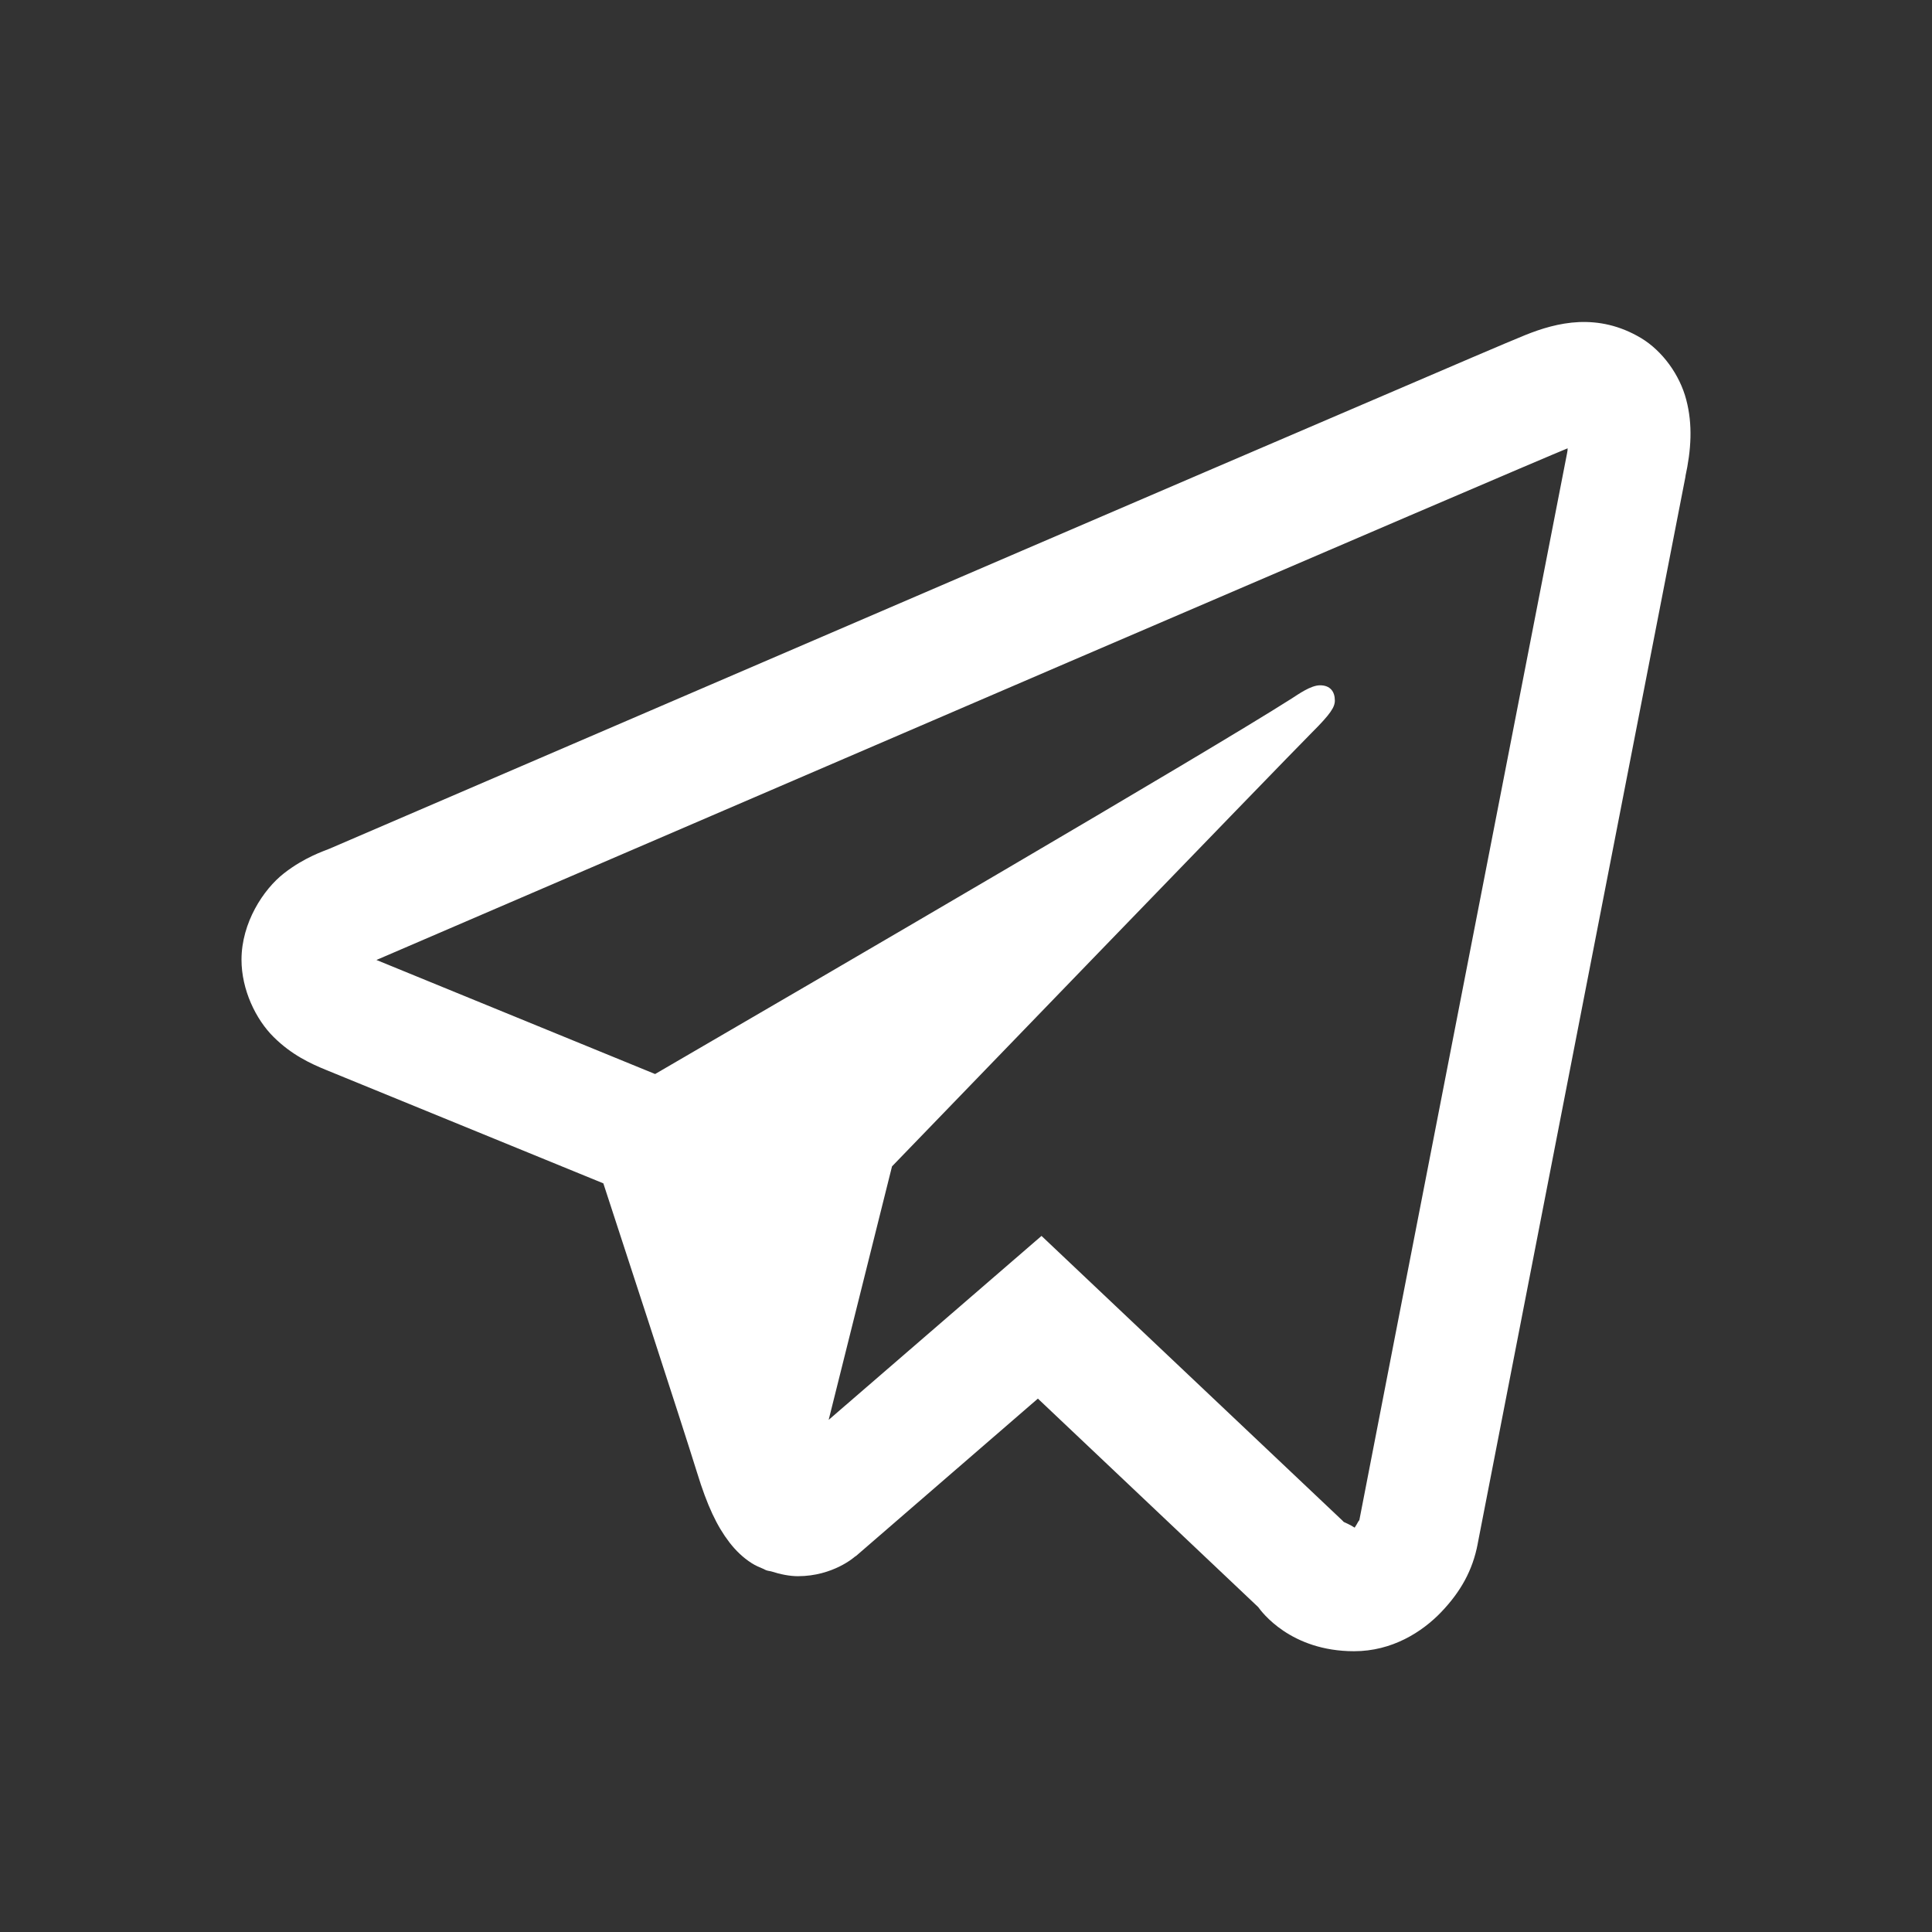 <svg width="24" height="24" viewBox="0 0 24 24" fill="none" xmlns="http://www.w3.org/2000/svg">
<rect x="0" y="0" width="24" height="24" fill="#333333" stroke="none"/>
<path d="M19.614 4.001C19.37 4.012 19.143 4.083 18.943 4.164C18.756 4.239 18.04 4.546 16.913 5.03C15.785 5.513 14.291 6.155 12.698 6.84C9.511 8.211 5.928 9.753 4.093 10.543C4.024 10.572 3.783 10.649 3.527 10.849C3.272 11.048 3 11.462 3 11.922C3 12.294 3.177 12.663 3.4 12.883C3.623 13.104 3.858 13.213 4.06 13.295C4.793 13.594 7.066 14.524 7.495 14.7C7.646 15.162 8.469 17.679 8.66 18.296C8.785 18.703 8.905 18.957 9.061 19.16C9.139 19.261 9.229 19.349 9.339 19.419C9.383 19.447 9.431 19.468 9.48 19.488L9.483 19.489C9.494 19.494 9.504 19.501 9.515 19.505C9.536 19.513 9.551 19.514 9.579 19.52C9.694 19.557 9.809 19.58 9.912 19.58C10.351 19.58 10.619 19.338 10.619 19.338L10.636 19.327L12.893 17.374L15.63 19.964C15.669 20.018 16.028 20.512 16.821 20.512C17.292 20.512 17.665 20.275 17.905 20.024C18.145 19.772 18.294 19.508 18.357 19.176V19.174C18.417 18.86 20.94 5.908 20.94 5.908L20.935 5.926C21.009 5.589 21.029 5.275 20.947 4.965C20.866 4.655 20.651 4.359 20.385 4.199C20.118 4.04 19.858 3.991 19.614 4.001ZM19.474 5.569C19.47 5.591 19.476 5.58 19.471 5.605L19.469 5.614L19.468 5.623C19.468 5.623 16.976 18.409 16.884 18.896C16.891 18.859 16.86 18.932 16.828 18.977C16.784 18.946 16.692 18.906 16.692 18.906L16.677 18.89L12.938 15.353L10.294 17.638L11.081 14.489C11.081 14.489 15.997 9.399 16.294 9.103C16.532 8.866 16.582 8.783 16.582 8.702C16.582 8.592 16.525 8.513 16.398 8.513C16.283 8.513 16.129 8.624 16.046 8.677C14.971 9.362 10.253 12.112 8.138 13.342C7.802 13.204 5.467 12.248 4.676 11.925C4.682 11.923 4.68 11.924 4.686 11.921C6.522 11.131 10.103 9.589 13.29 8.218C14.883 7.533 16.378 6.891 17.505 6.408C18.615 5.932 19.386 5.604 19.474 5.569Z" fill="white"/>
</svg>

